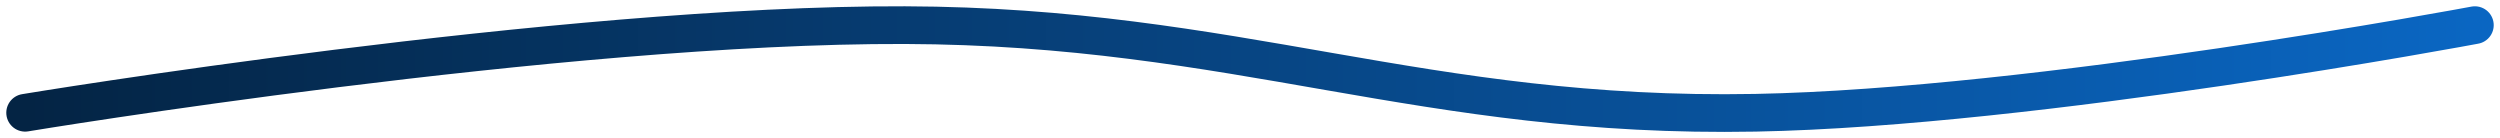 <?xml version="1.0" encoding="UTF-8"?> <svg xmlns="http://www.w3.org/2000/svg" width="199" height="11" viewBox="0 0 199 11" fill="none"><path d="M2 8.976C2 8.976 44.661 1.908 72.03 2.001C98.493 2.091 113.276 9.472 139.738 8.976C162.125 8.556 197 2.001 197 2.001" stroke="url(#paint0_linear_22_1399)" stroke-width="3" stroke-linecap="round"></path><defs><linearGradient id="paint0_linear_22_1399" x1="2" y1="5.5" x2="197" y2="5.5" gradientUnits="userSpaceOnUse"><stop stop-color="#042444"></stop><stop offset="1" stop-color="#0A66C2"></stop></linearGradient></defs></svg> 